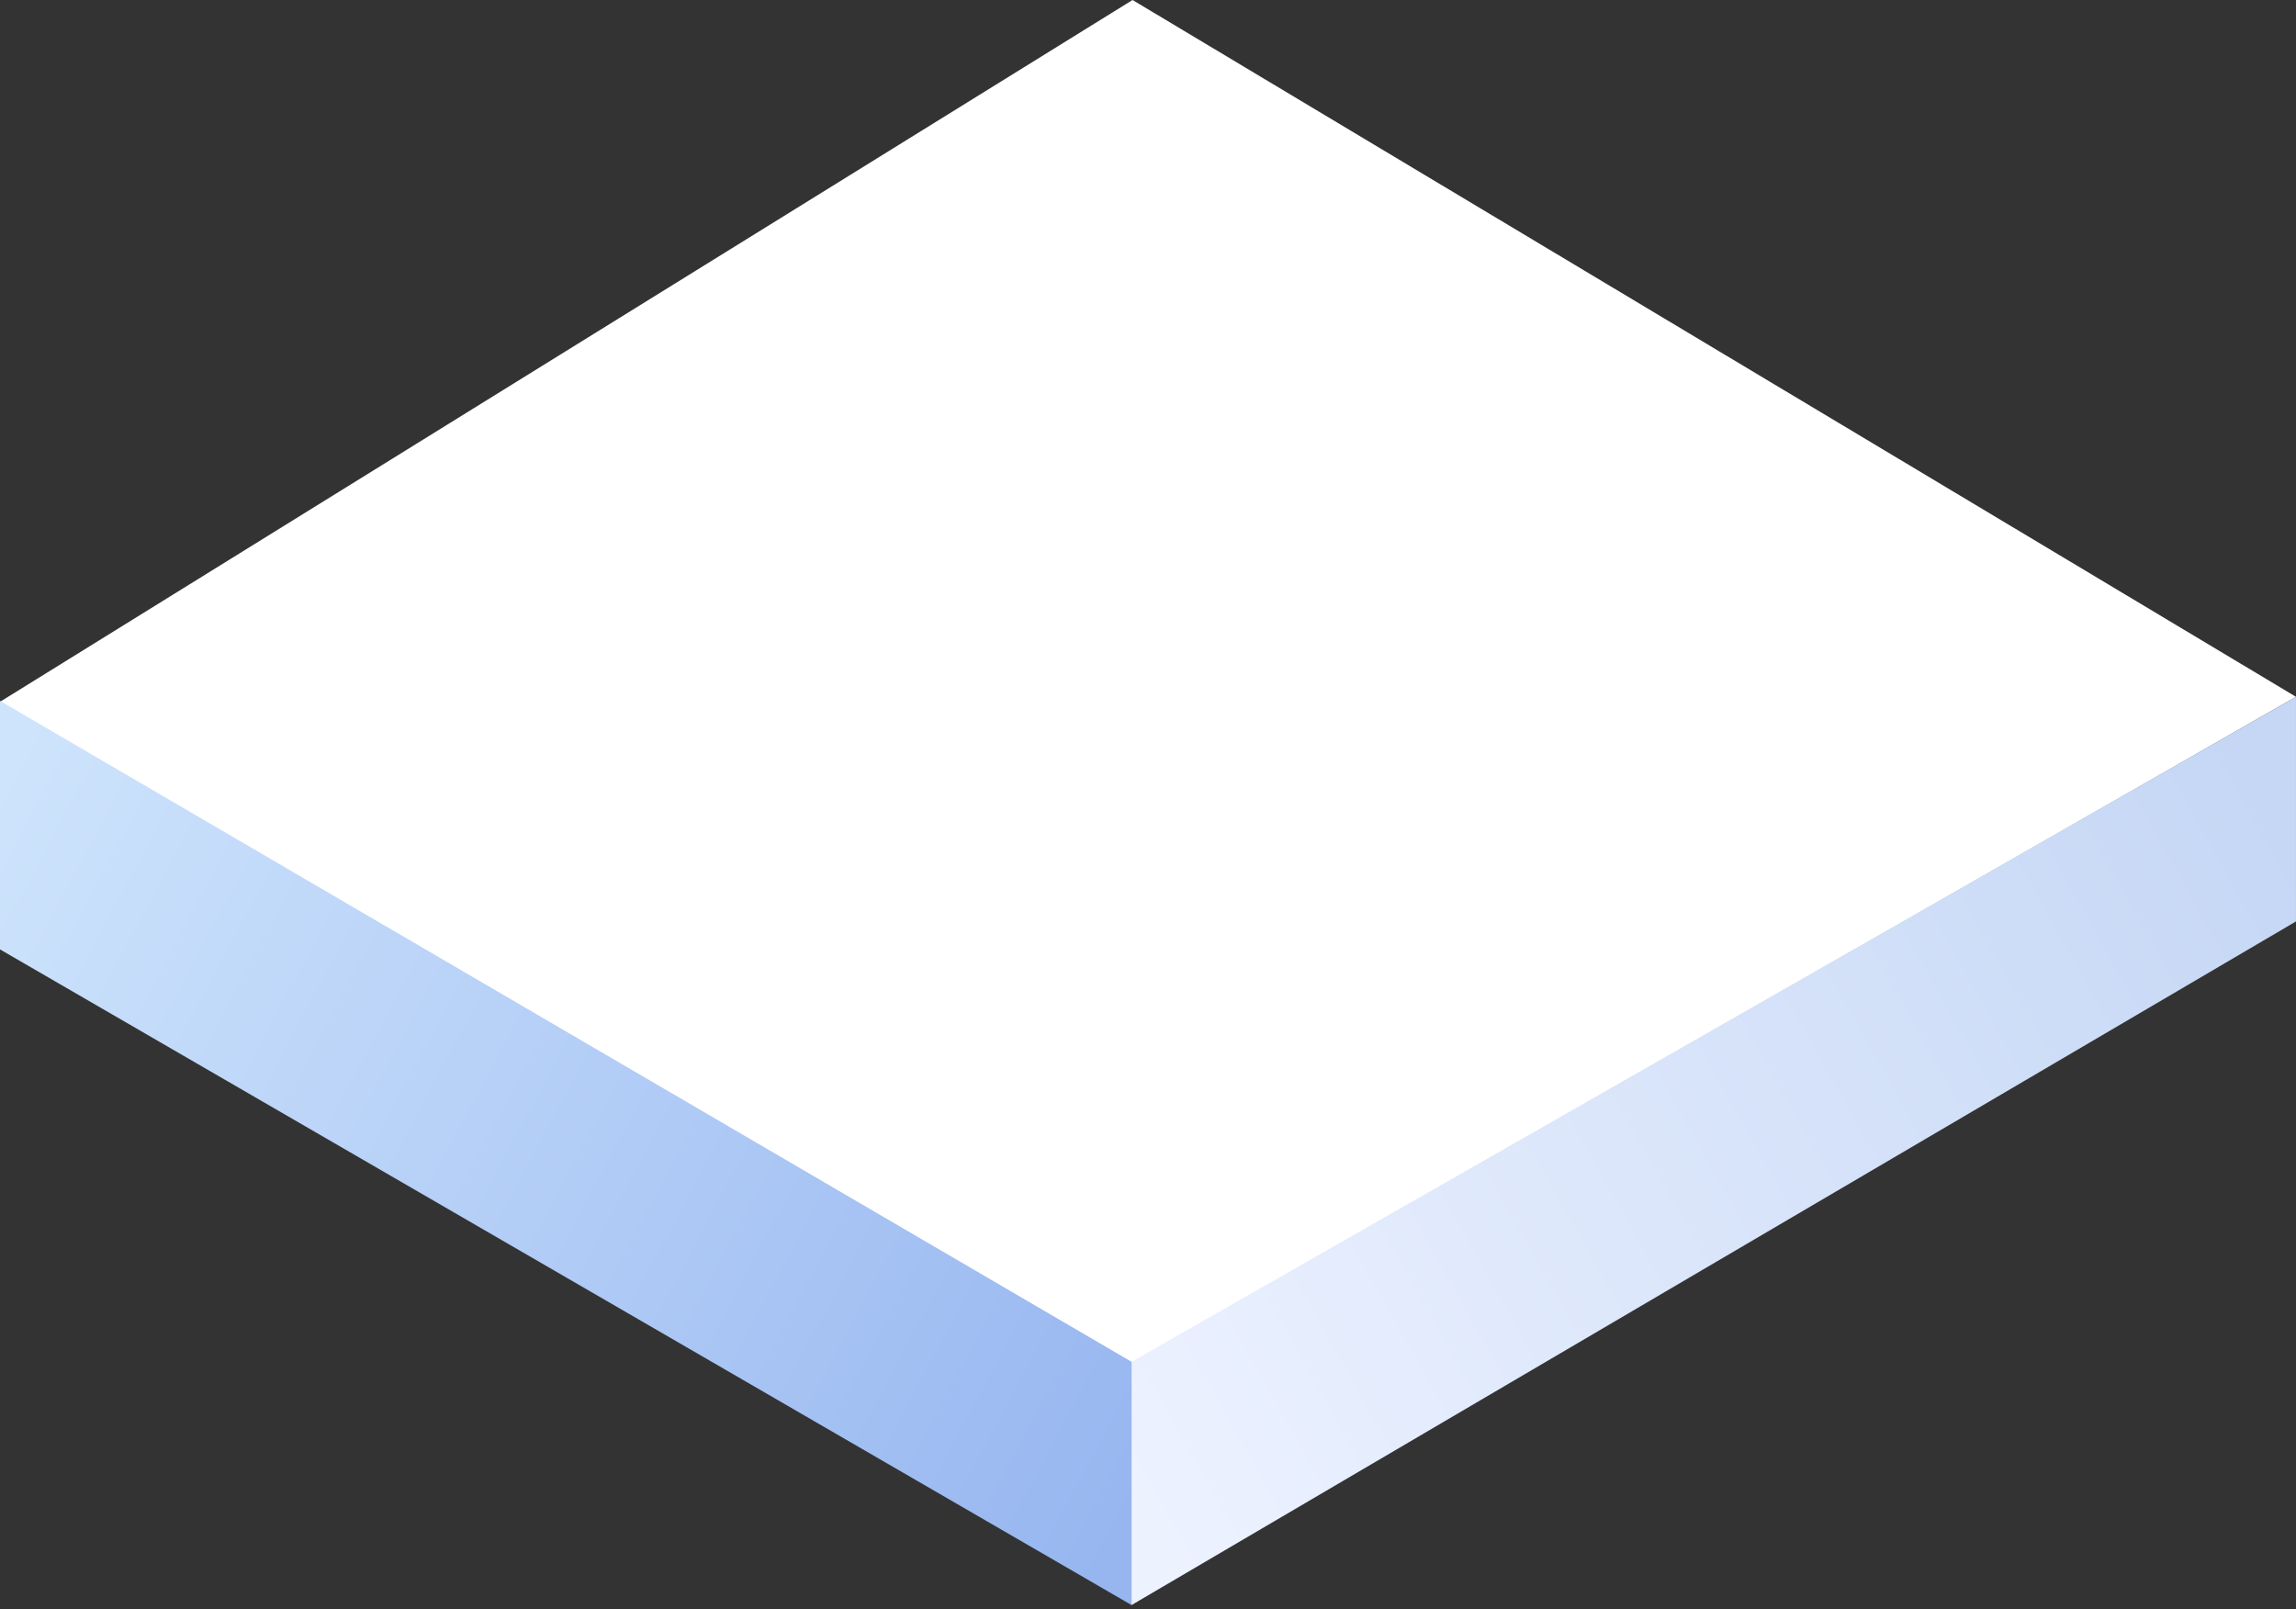 <svg width="107" height="75" viewBox="0 0 107 75" fill="none" xmlns="http://www.w3.org/2000/svg">
<rect x="0" y="0" width="107" height="75" fill="#333333" stroke="none"/>
<path d="M52.78 63.524L0 32.707L52.78 0L107 32.474L52.78 63.524Z" fill="white"/>
<path d="M0 44.246V32.664L52.733 63.466V74.801L0 44.246Z" fill="url(#paint0_linear_15_1244)"/>
<path d="M106.999 42.943V32.475L52.732 63.467V74.802L106.999 42.943Z" fill="url(#paint1_linear_15_1244)"/>
<defs>
<linearGradient id="paint0_linear_15_1244" x1="-1.478" y1="39.071" x2="53.718" y2="68.641" gradientUnits="userSpaceOnUse">
<stop stop-color="#CEE4FC"/>
<stop offset="1" stop-color="#97B6F0"/>
</linearGradient>
<linearGradient id="paint1_linear_15_1244" x1="52.732" y1="69.874" x2="106.943" y2="39.318" gradientUnits="userSpaceOnUse">
<stop stop-color="#EDF2FF"/>
<stop offset="1" stop-color="#C5D7F5"/>
</linearGradient>
</defs>
</svg>
